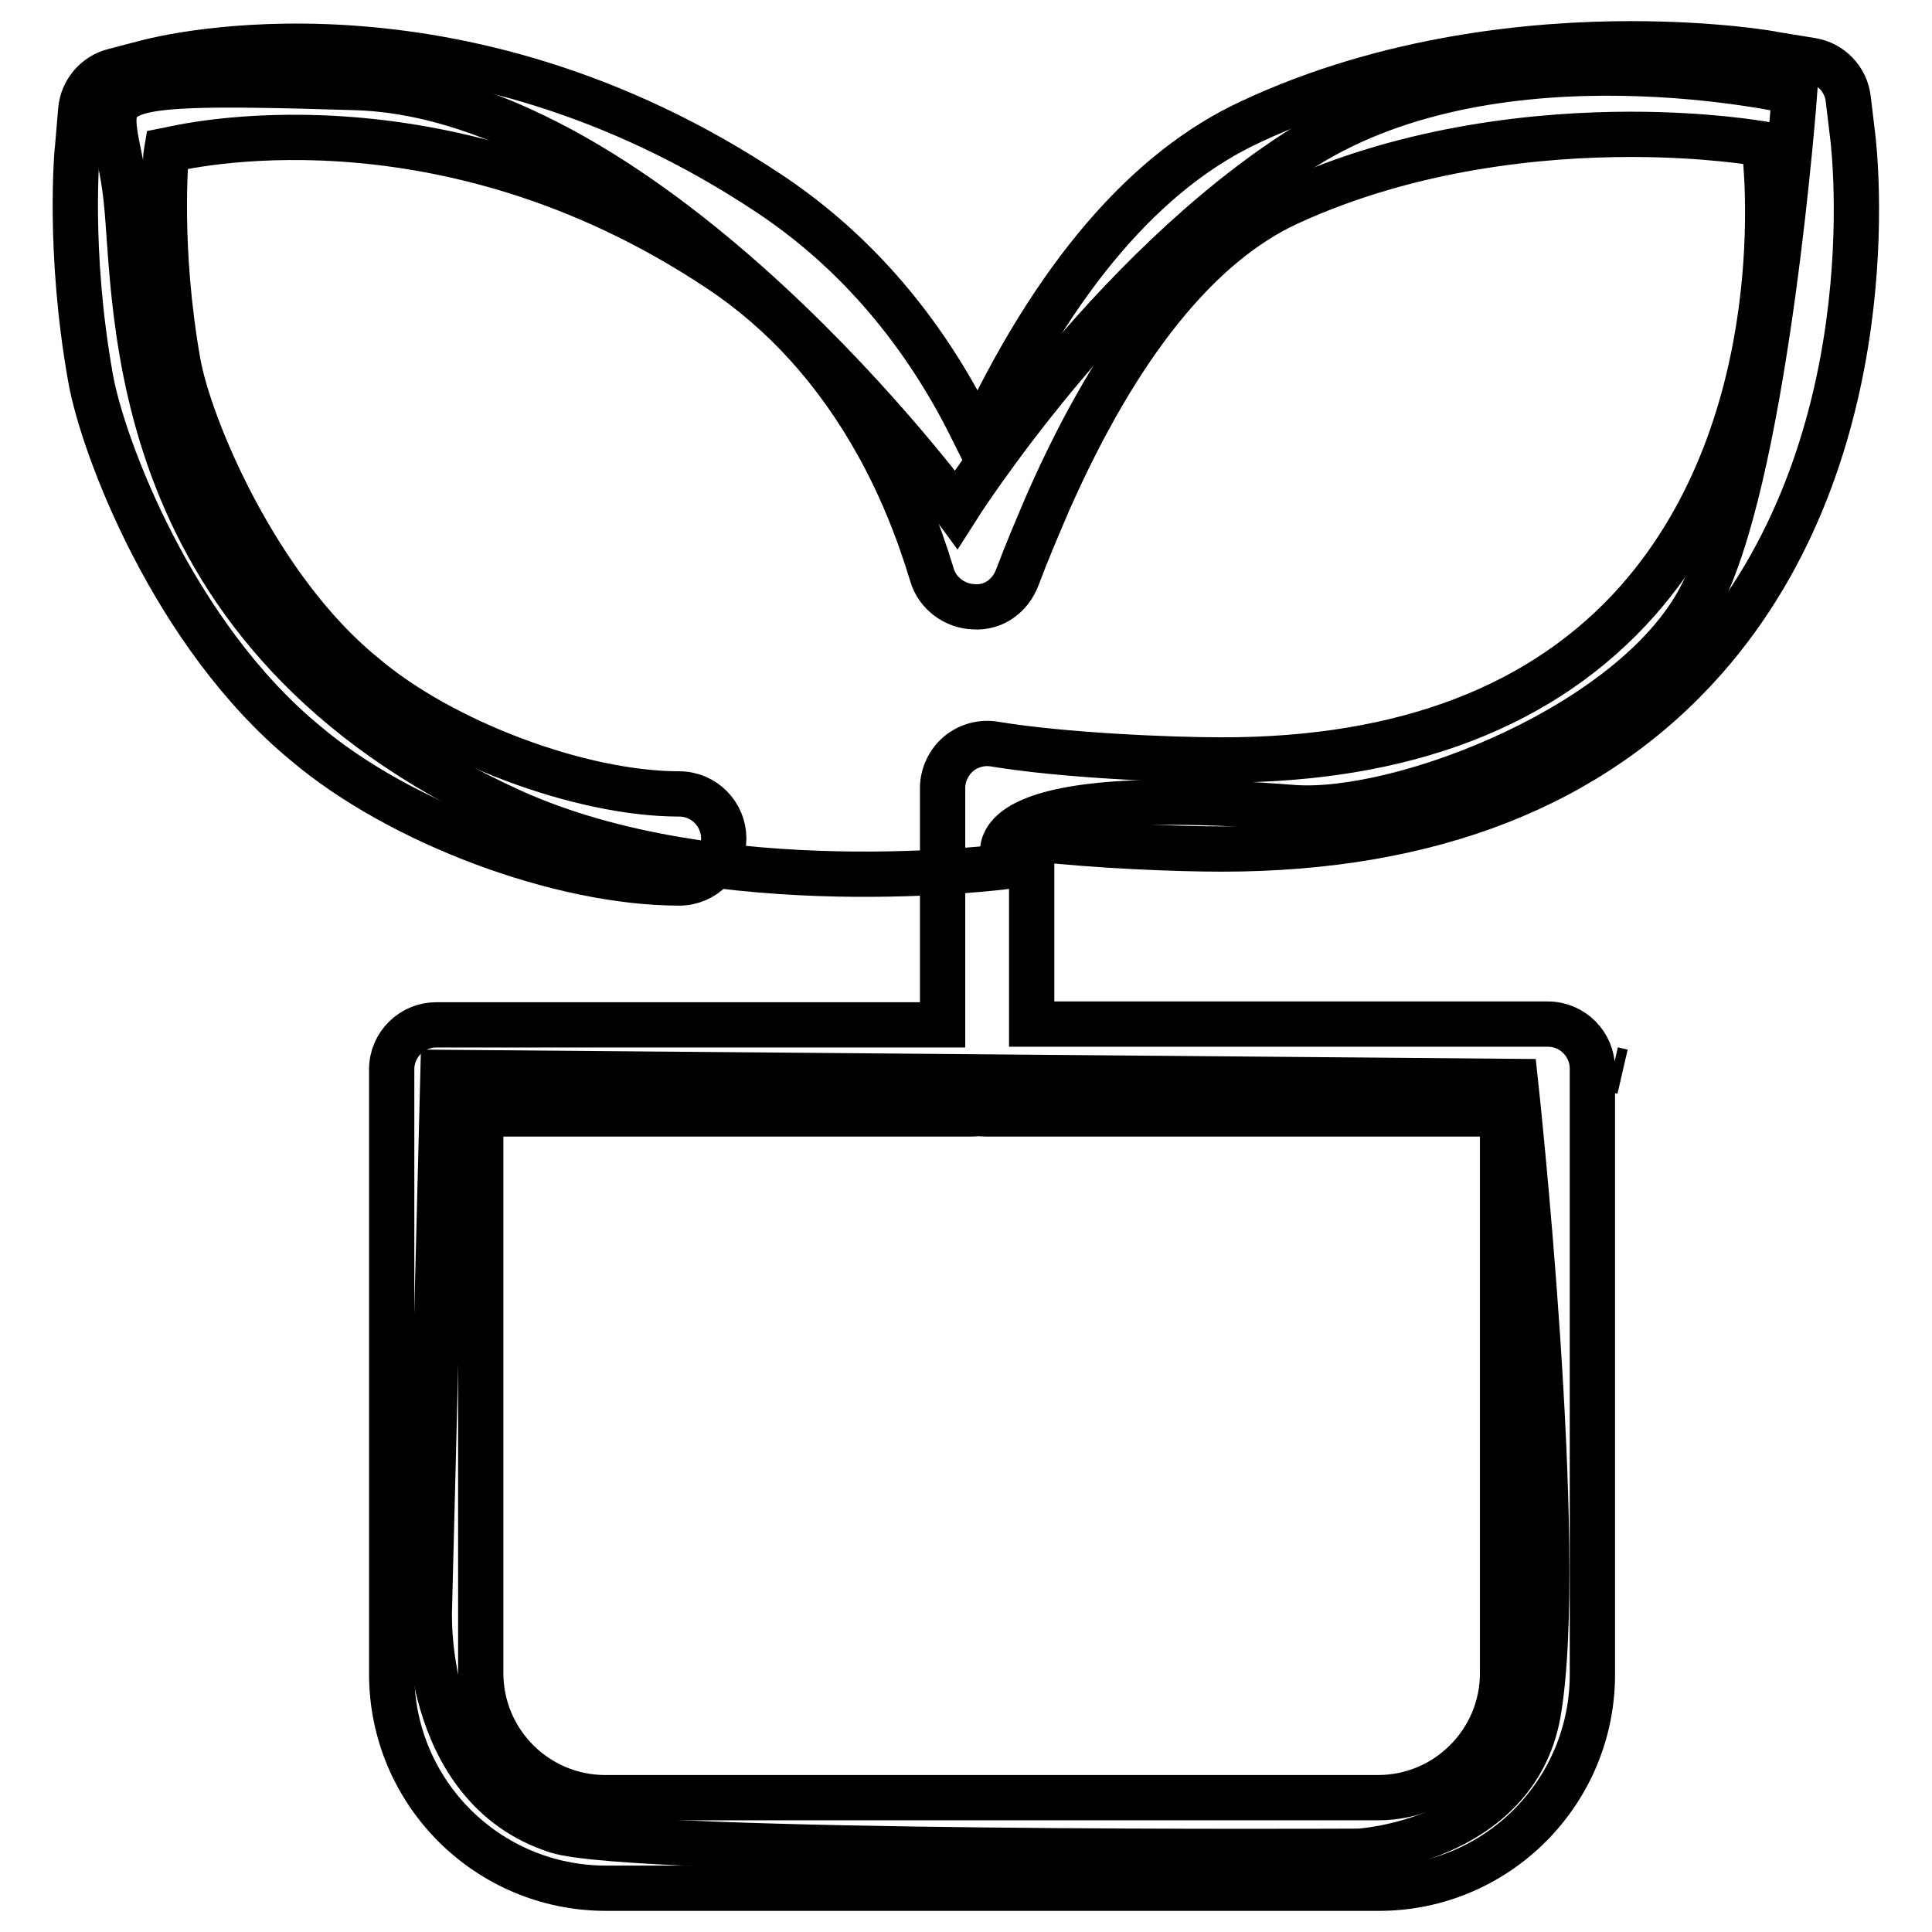<?xml version="1.0" encoding="utf-8"?>
<!-- Svg Vector Icons : http://www.onlinewebfonts.com/icon -->
<!DOCTYPE svg PUBLIC "-//W3C//DTD SVG 1.1//EN" "http://www.w3.org/Graphics/SVG/1.1/DTD/svg11.dtd">
<svg version="1.1" xmlns="http://www.w3.org/2000/svg" xmlns:xlink="http://www.w3.org/1999/xlink" x="0px" y="0px" viewBox="0 0 256 256" enable-background="new 0 0 256 256" xml:space="preserve">
<g> <path stroke-width="6" fill-opacity="0" stroke="#000000"  d="M172.8,19.5c-26.1,16.4-46.1,48-46.1,48S86.6,12.8,47.1,11.6c-39.5-1.2-32,0.1-30.4,14.6S16,84,67.8,107.5 c27.4,12.4,65.6,7.3,65.6,7.3s-8.2-11.4,37.9-7.8c14.3,1.1,45.9-11,54.4-28.6s12.1-66.2,12.1-66.2S198.9,3.1,172.8,19.5z  M58.7,142.1l-1.8,71c0,0-1.2,23.7,16.9,29.5c10,3.2,106.3,2.7,106.3,2.7s20.6-1.2,23.7-18.2c3.8-21.5-3-83.8-3-83.8L58.7,142.1z" /> <path stroke-width="6" fill-opacity="0" stroke="#000000"  d="M213.7,141.7l1.3,0.3L213.7,141.7z M182.7,250.2H80.3c-15.7,0-28.4-12.7-28.4-28.4v-80.1 c0-3.3,2.7-5.9,5.9-5.9h67.1v-31.4c0-1.7,0.8-3.4,2.1-4.5c1.3-1.1,3.1-1.6,4.8-1.3c9.1,1.5,23.1,2.1,30.2,2.1 c24.1,0,42.6-7.1,55-21.1c21-23.8,17-58.5,16.8-59.9l-0.1-0.6l-0.6-0.1c-0.1,0-6.9-1.2-17-1.2c-11.7,0-29.1,1.6-45.4,9.1 c-11.9,5.5-22.6,18.8-31.8,39.6c-1.5,3.5-2.9,6.8-4.1,10c-0.9,2.4-3.1,4.1-5.8,3.9c-2.5-0.1-4.8-1.8-5.5-4.2 c-1.9-6.3-4.3-12.1-7.2-17.3c-5.4-9.7-12.4-17.5-21-23.2c-37.2-24.8-72-16-72.7-15.9l-0.5,0.1l-0.1,0.6c0,0.5-1.1,12.4,1.6,27.6 c1.5,8.4,10.4,29.8,24.5,41.3c10.4,8.9,28.8,15.8,41.9,15.8c3.3,0,5.9,2.7,5.9,5.9S93.3,117,90,117c-15.8,0-37.1-8-49.5-18.5 C23,84.1,13.6,59.2,12,50.1C9,33.3,10.2,19.9,10.3,19.3l0.4-4.7c0.2-2.5,2-4.6,4.4-5.2l4.6-1.2C21.7,7.7,60.3-2.1,102,25.7 c10.2,6.8,18.5,16,24.8,27.3c1,1.8,1.9,3.6,2.8,5.4c10.1-21.7,22.3-35.9,36.2-42.3C184,7.6,203.2,5.8,216.1,5.8 c11.2,0,18.7,1.3,19,1.4L240,8c2.6,0.4,4.6,2.5,4.9,5.1l0.6,5c0.2,1.7,4.9,41.5-19.7,69.3c-14.7,16.6-36.2,25.1-63.9,25.1 c-5.9,0-16.3-0.4-25.2-1.4v24.6h68.4c3.3,0,5.9,2.7,5.9,5.9v80.1C211.1,237.4,198.4,250.2,182.7,250.2z M63.7,147.6v74.1 c0,9.1,7.4,16.5,16.5,16.5h102.4c9.1,0,16.5-7.4,16.5-16.5v-74.1h-68.4c-0.3,0-0.7,0-1-0.1c-0.3,0.1-0.7,0.1-1,0.1H63.7z"/></g>
</svg>